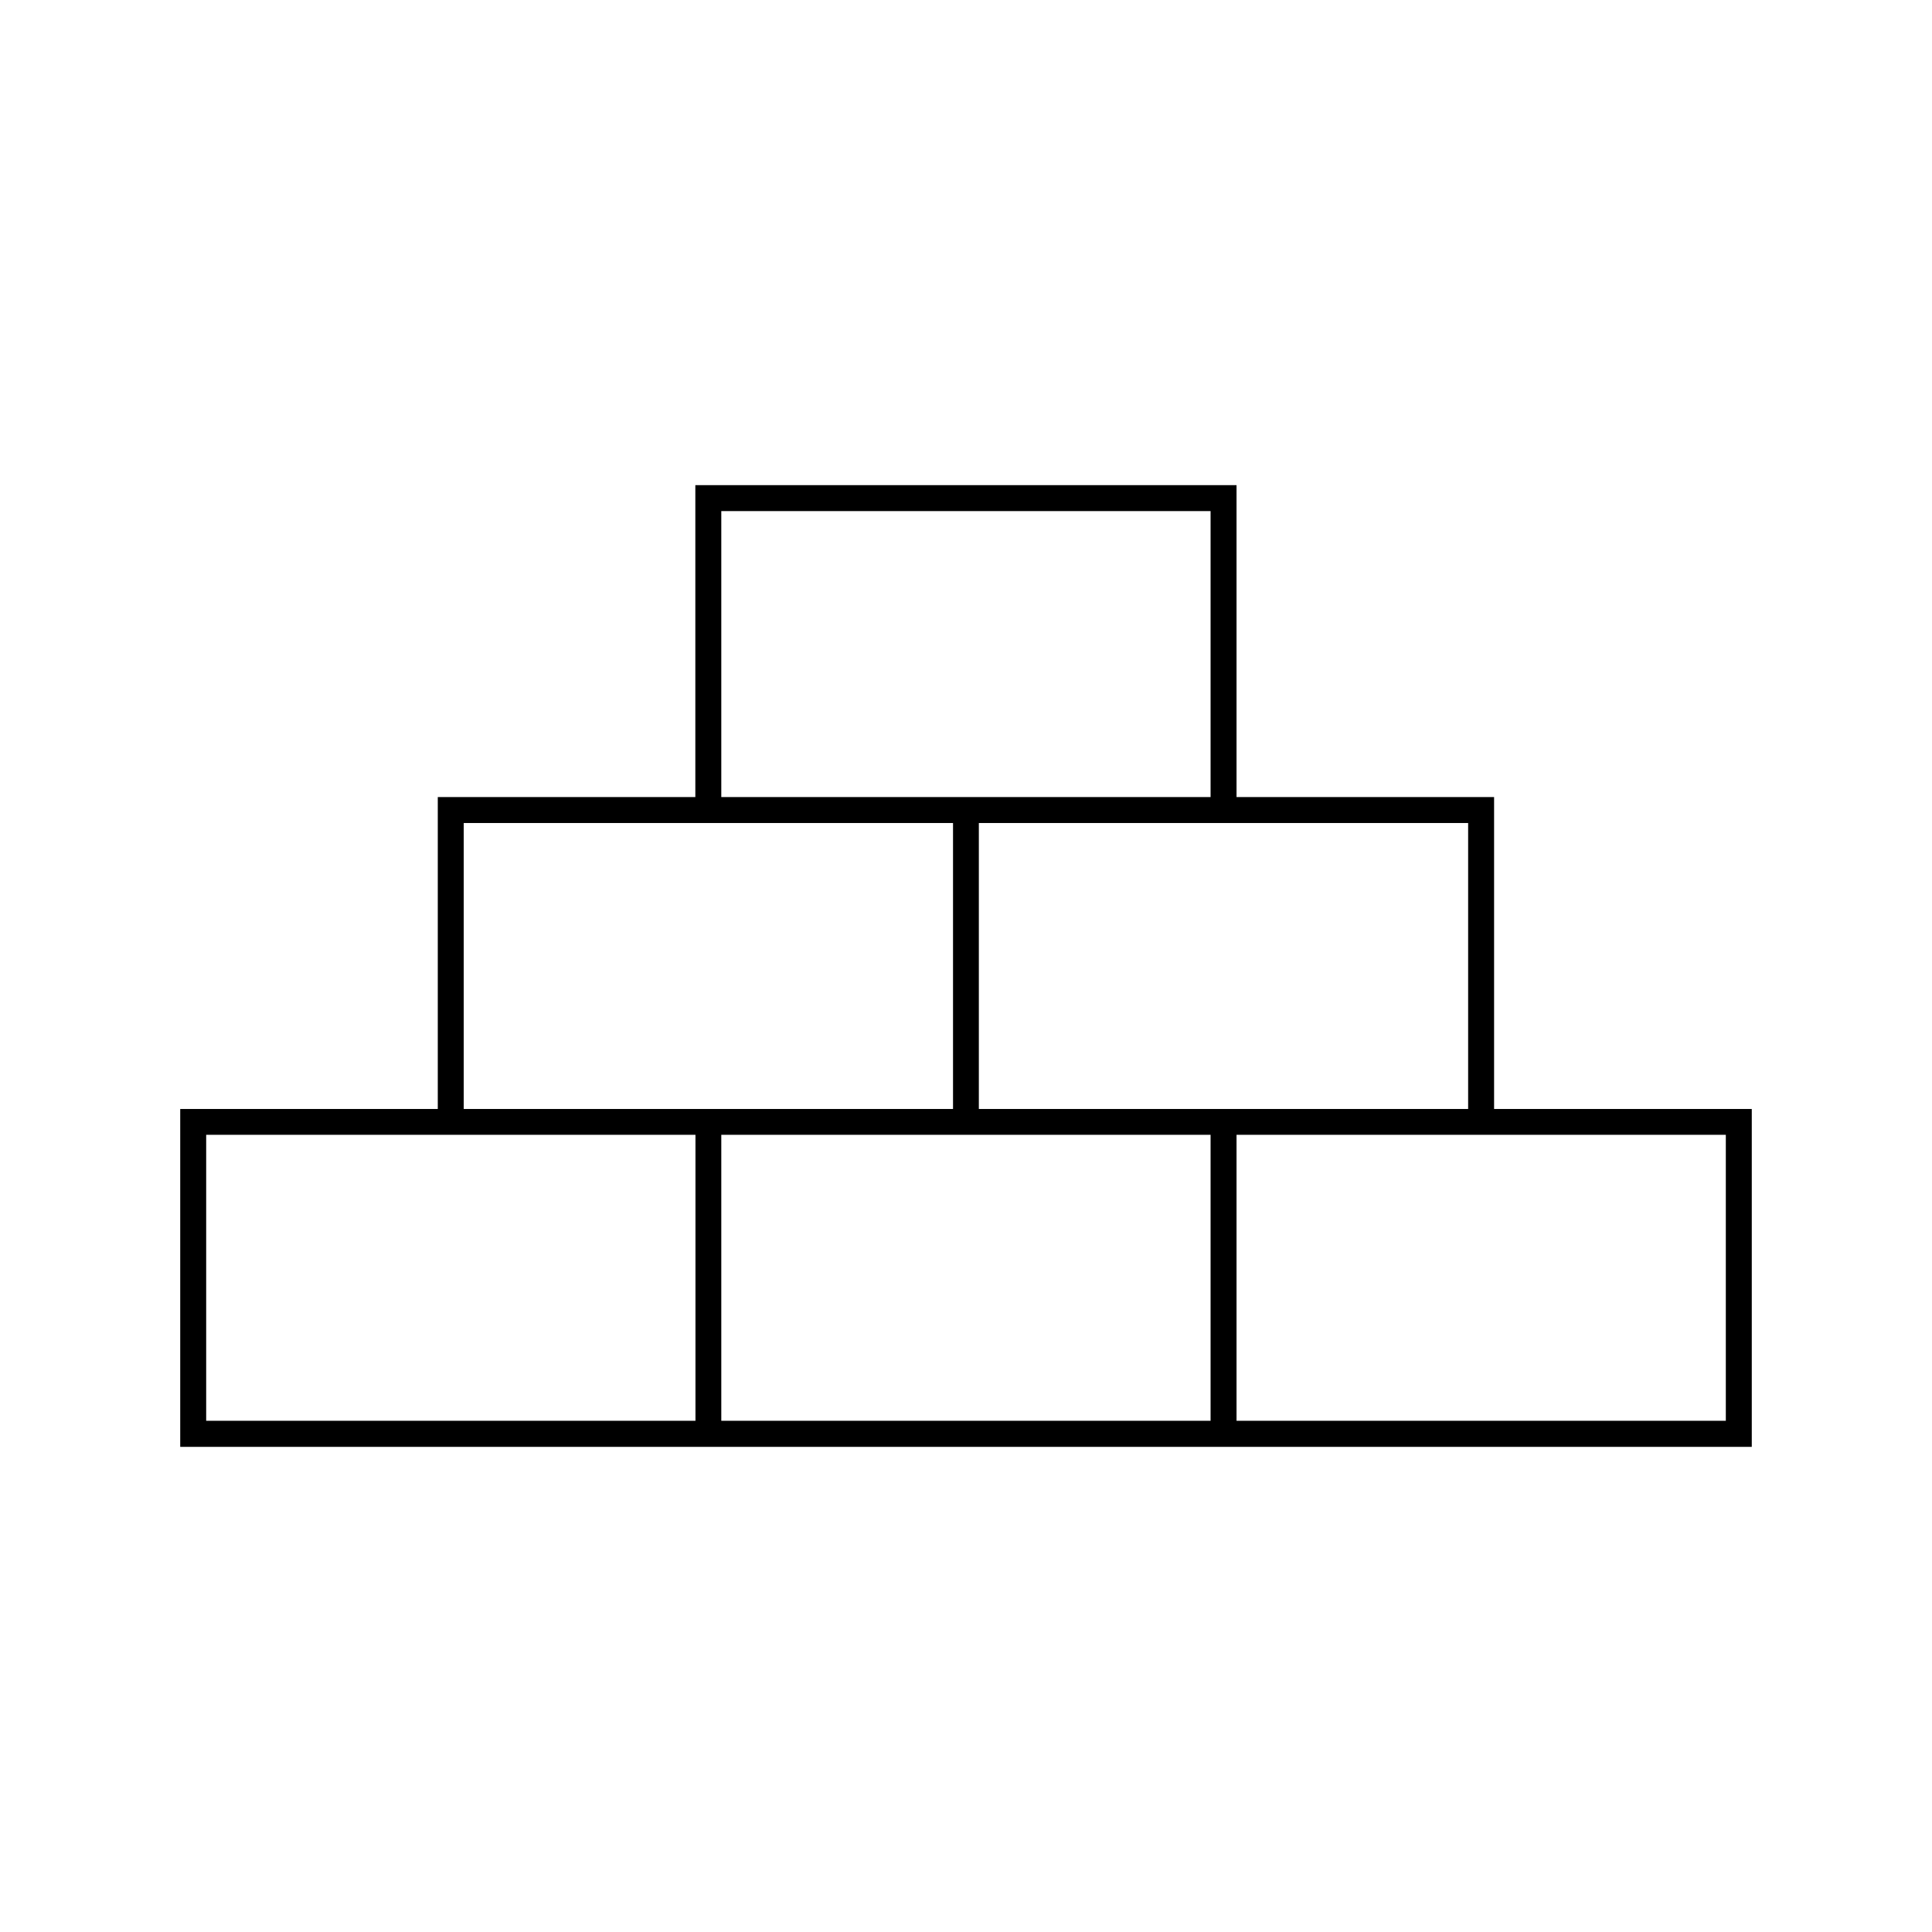 <?xml version="1.0" encoding="UTF-8"?><svg id="Ebene_2" xmlns="http://www.w3.org/2000/svg" viewBox="0 0 148.9 148.9"><g id="Ebene_1-2"><path d="m128.9,148.9H20L0,128.9V20L20,0h108.9l20,20v108.9l-20,20Z" style="fill:none;"/><polygon points="75.45 63.43 75.45 85.47 93.3 85.47 95.3 85.47 113.15 85.47 113.15 63.43 95.3 63.43 75.45 63.43" style="fill:none;"/><polygon points="75.45 61.43 93.3 61.43 93.3 39.39 55.59 39.39 55.59 61.43 73.45 61.43 75.45 61.43" style="fill:none;"/><polygon points="55.59 85.47 73.45 85.47 73.45 63.43 53.59 63.43 35.74 63.43 35.74 85.47 53.59 85.47 55.59 85.47" style="fill:none;"/><polygon points="15.89 87.47 15.89 109.5 53.59 109.5 53.59 87.47 33.74 87.47 15.89 87.47" style="fill:none;"/><polygon points="95.3 87.47 95.3 109.5 133.01 109.5 133.01 87.47 115.15 87.47 95.3 87.47" style="fill:none;"/><polygon points="73.45 87.47 55.59 87.47 55.59 109.5 93.3 109.5 93.3 87.47 75.45 87.47 73.45 87.47" style="fill:none;"/><path d="m115.15,85.47v-24.04h-19.85v-24.04h-41.71v24.04h-19.85v24.04H13.89v26.04h121.12v-26.04h-19.85Zm-2-22.04v22.04h-37.71v-22.04h37.71Zm-57.56-24.04h37.71v22.04h-37.71v-22.04Zm-19.85,24.04h37.71v22.04h-37.71v-22.04Zm17.85,46.07H15.89v-22.04h37.71v22.04Zm39.71,0h-37.71v-22.04h37.71v22.04Zm39.71,0h-37.71v-22.04h37.71v22.04Z"/></g></svg>